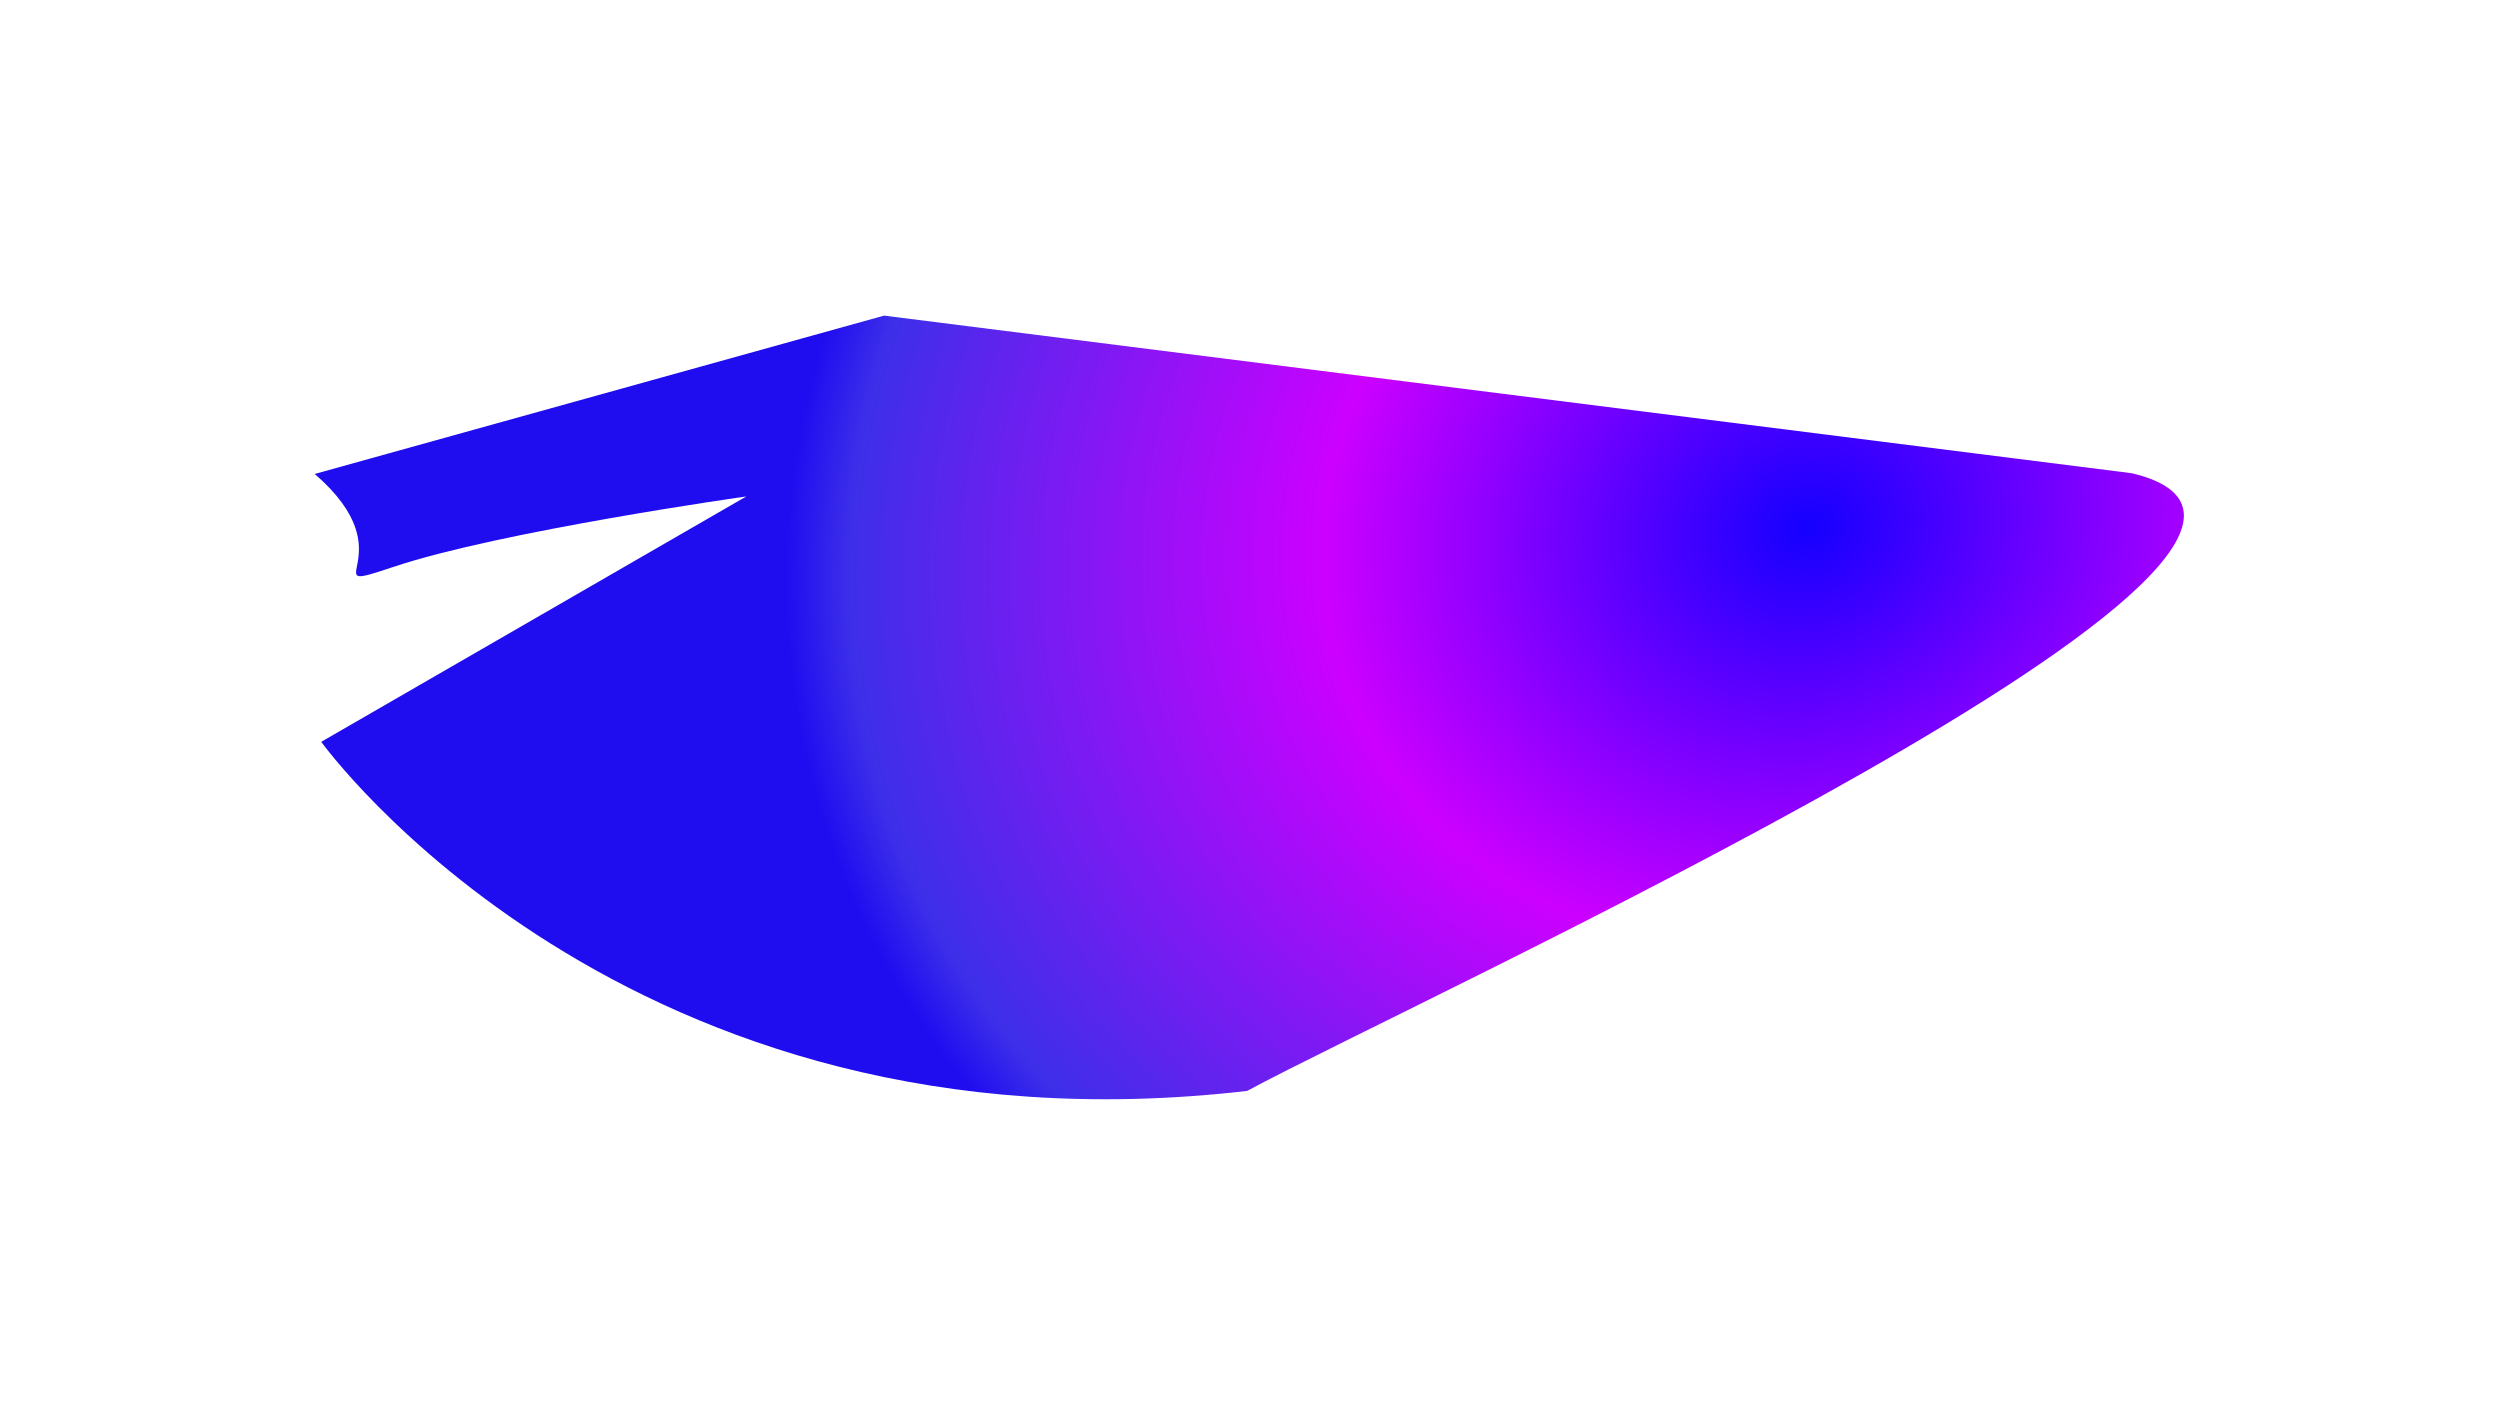 <?xml version="1.0" encoding="UTF-8"?> <svg xmlns="http://www.w3.org/2000/svg" width="1151" height="651" viewBox="0 0 1151 651" fill="none"> <g filter="url(#filter0_f_69_9)"> <path d="M574.183 502.257C650.331 460.942 1114.91 249.75 981.551 217.885L407.028 145.311L144.903 218.209C188.688 256.093 141.864 274.179 181.067 261.026C230.07 244.586 343.593 228.56 343.593 228.56L147.9 341.536C147.9 341.536 287.282 535.563 574.183 502.257Z" fill="url(#paint0_radial_69_9)"></path> </g> <defs> <filter id="filter0_f_69_9" x="0.295" y="0.7" width="1149.78" height="650.014" filterUnits="userSpaceOnUse" color-interpolation-filters="sRGB"> <feFlood flood-opacity="0" result="BackgroundImageFix"></feFlood> <feBlend mode="normal" in="SourceGraphic" in2="BackgroundImageFix" result="shape"></feBlend> <feGaussianBlur stdDeviation="72.306" result="effect1_foregroundBlur_69_9"></feGaussianBlur> </filter> <radialGradient id="paint0_radial_69_9" cx="0" cy="0" r="1" gradientUnits="userSpaceOnUse" gradientTransform="translate(830.475 241.52) rotate(166.171) scale(471.171 414.83)"> <stop stop-color="#1400FF"></stop> <stop offset="0.474" stop-color="#CC00FF"></stop> <stop offset="0.938" stop-color="#3D2FE9"></stop> <stop offset="1" stop-color="#1F0DF0"></stop> </radialGradient> </defs> </svg> 
